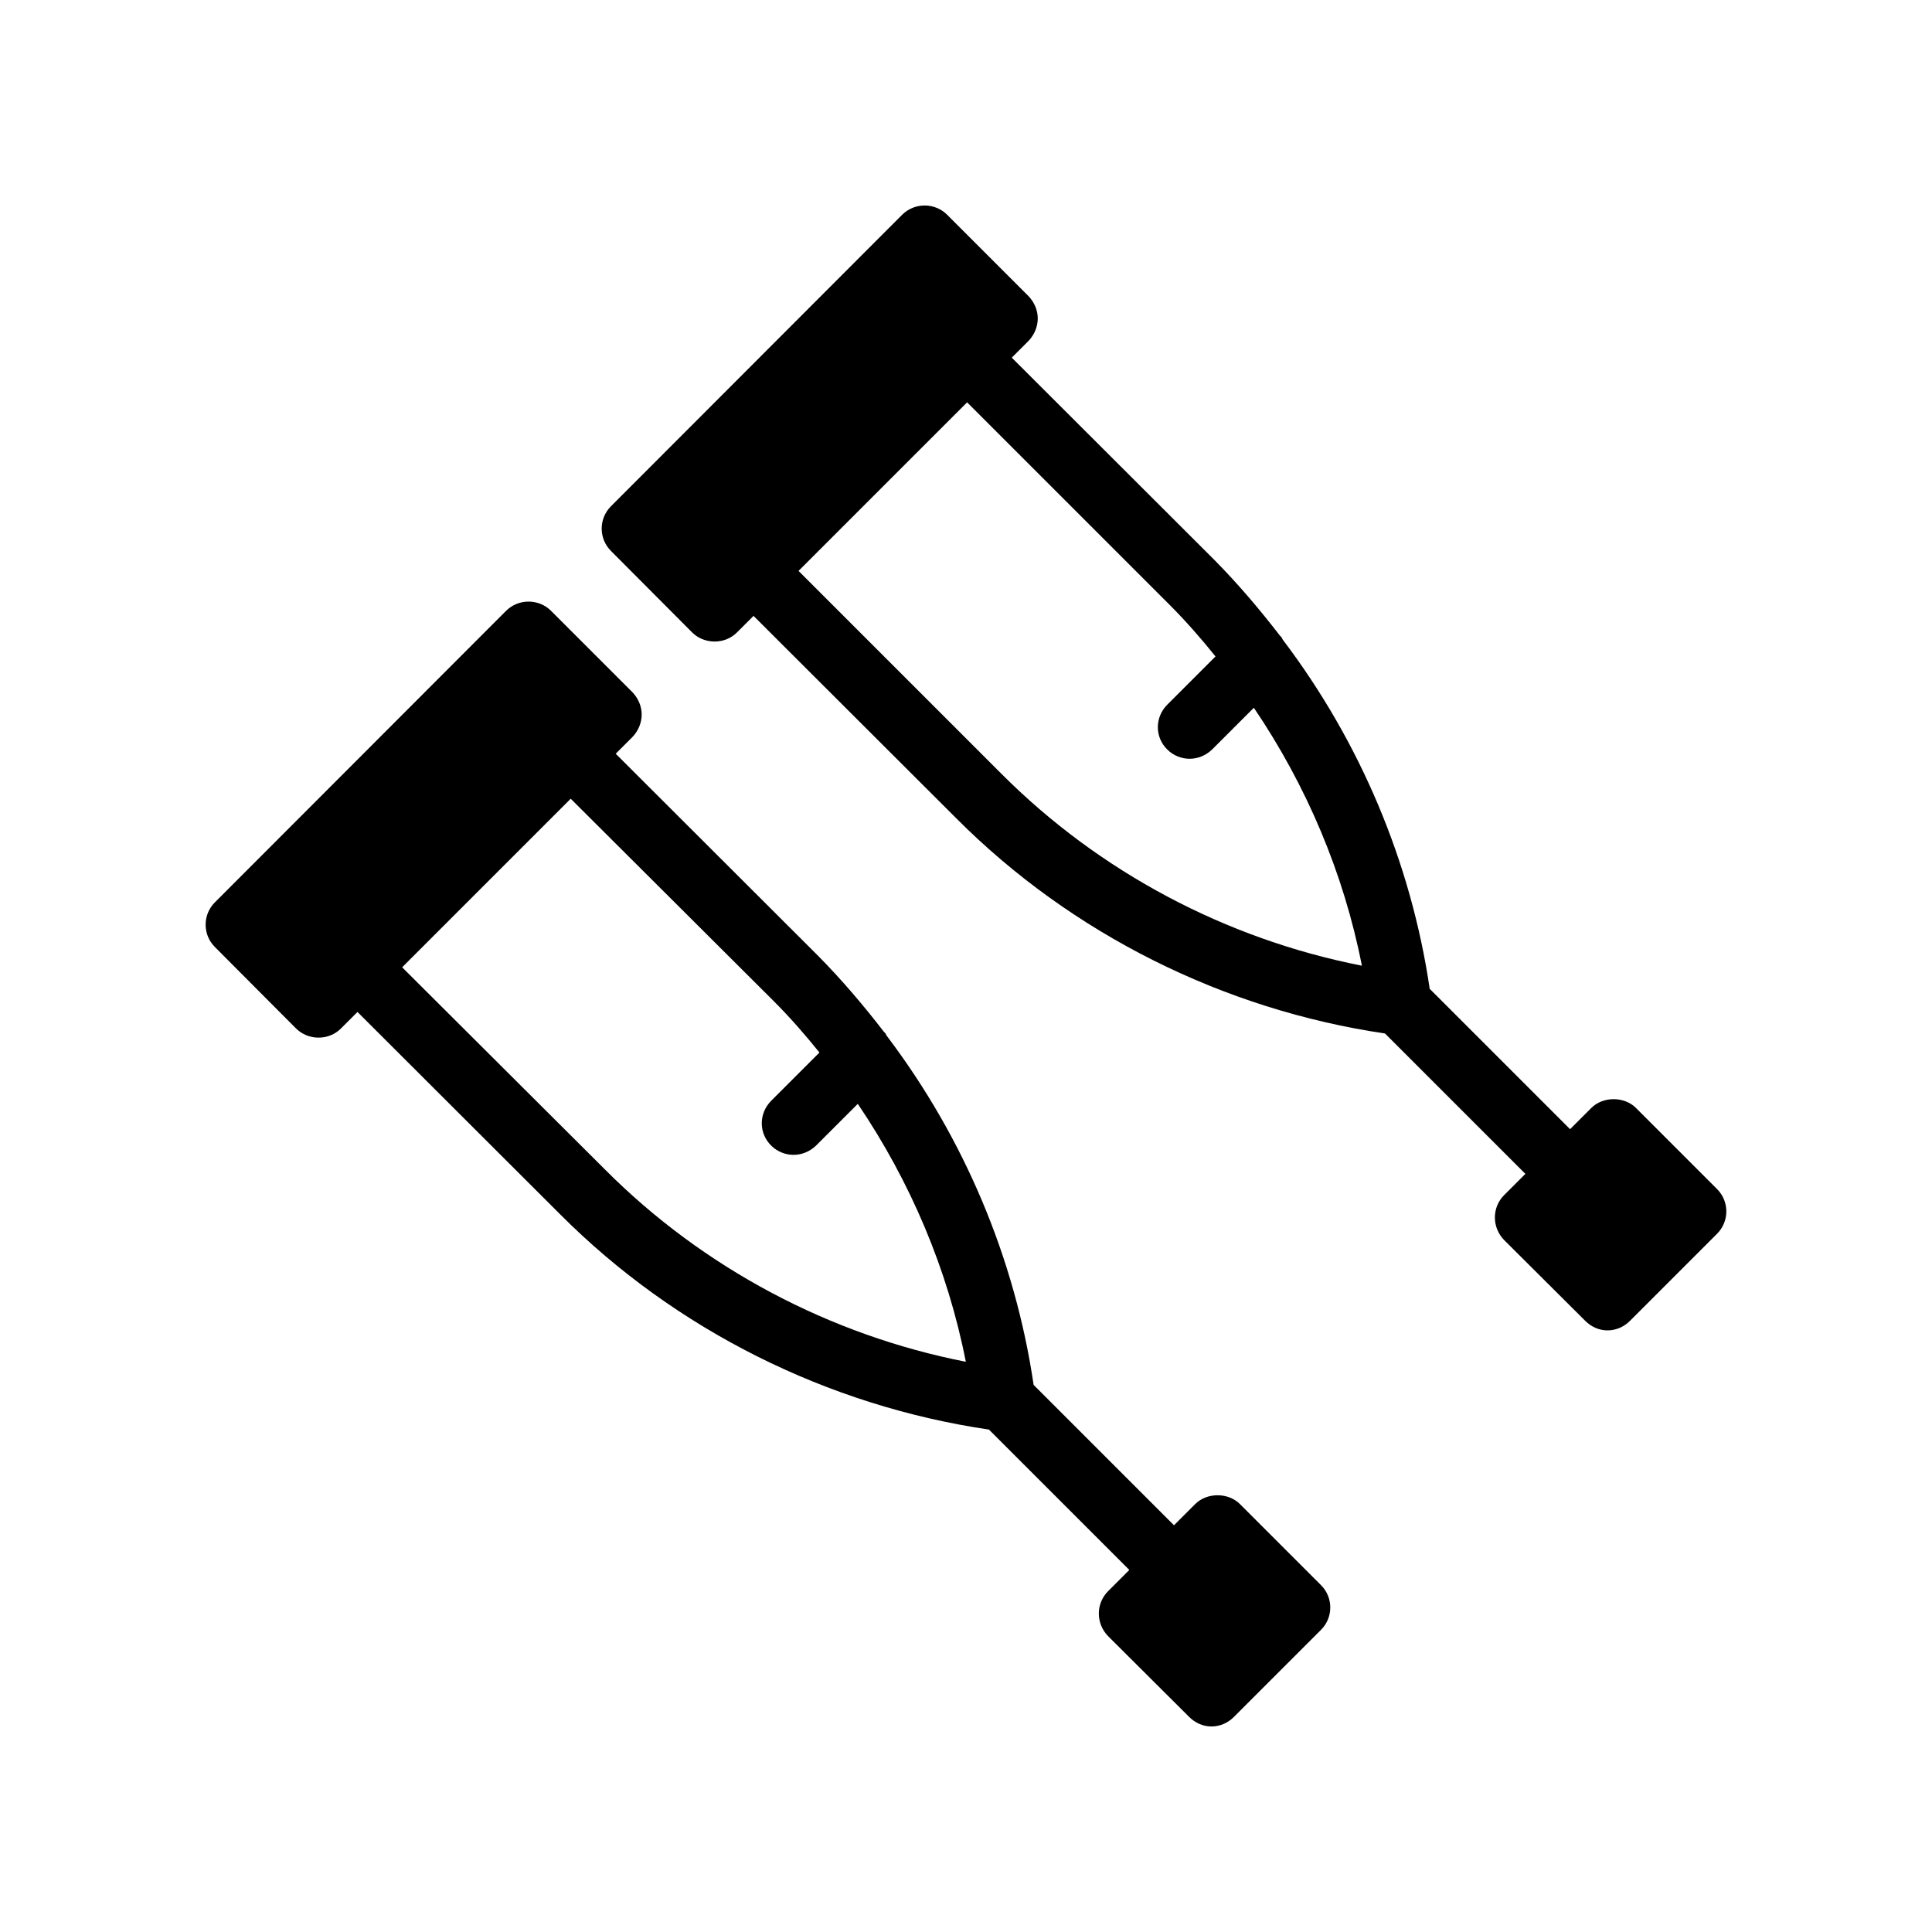 <?xml version="1.0" encoding="UTF-8"?>
<!-- Uploaded to: SVG Find, www.svgrepo.com, Generator: SVG Find Mixer Tools -->
<svg fill="#000000" width="800px" height="800px" version="1.1" viewBox="144 144 512 512" xmlns="http://www.w3.org/2000/svg">
 <g>
  <path d="m577.55 437.62c-3.106-3.106-8.734-3.106-11.84 0l-5.625 5.625-37.199-37.199c-4.953-33.586-18.473-65.496-38.879-92.449-0.254-0.336-0.336-0.758-0.672-1.008 0-0.086-0.168-0.086-0.168-0.168-5.375-6.969-11.082-13.688-17.297-19.984l-53.738-53.656 4.449-4.449c1.512-1.594 2.434-3.695 2.434-5.961 0-2.184-0.922-4.281-2.434-5.879l-21.578-21.578c-3.273-3.273-8.648-3.273-11.926 0l-77.168 77.25c-3.273 3.273-3.273 8.566 0 11.84l21.496 21.578c1.594 1.594 3.777 2.434 5.961 2.434 2.266 0 4.367-0.84 5.961-2.434l4.367-4.367 53.738 53.656c30.566 30.648 70.871 50.715 113.61 57.016l37.199 37.199-5.625 5.625c-3.273 3.273-3.273 8.566 0 11.922l21.496 21.414c1.594 1.594 3.695 2.519 5.879 2.519 2.266 0 4.367-0.922 5.961-2.519l23.09-23.09c3.273-3.273 3.273-8.566 0-11.84zm-168.19-88.586-53.738-53.738 44.672-44.672 53.738 53.738c4.281 4.281 8.312 8.902 12.09 13.602l-12.762 12.762c-3.359 3.359-3.359 8.648 0 11.922 1.594 1.594 3.777 2.434 5.879 2.434 2.184 0 4.281-0.84 5.961-2.434l11.082-11.082c13.938 20.574 23.848 43.914 28.633 68.352-36.02-7.051-69.605-24.852-95.555-50.883z"/>
  <path d="m200.95 394.97 21.496 21.578c1.594 1.594 3.777 2.434 5.961 2.434 2.266 0 4.367-0.84 5.961-2.434l4.367-4.367 53.738 53.656c30.566 30.648 70.871 50.719 113.61 57.016l37.199 37.199-5.625 5.625c-3.273 3.273-3.273 8.566 0 11.922l21.496 21.414c1.594 1.594 3.695 2.519 5.879 2.519 2.266 0 4.367-0.922 5.961-2.519l23.09-23.09c3.273-3.273 3.273-8.566 0-11.84l-21.496-21.496c-3.106-3.106-8.734-3.106-11.84 0l-5.625 5.625-37.199-37.199c-4.953-33.586-18.473-65.496-38.879-92.449-0.254-0.336-0.336-0.754-0.672-1.008 0-0.082-0.168-0.082-0.168-0.168-5.375-6.969-11.082-13.688-17.297-19.984l-53.738-53.656 4.449-4.449c1.512-1.594 2.434-3.695 2.434-5.961 0-2.184-0.922-4.281-2.434-5.879l-21.578-21.578c-3.273-3.273-8.648-3.273-11.926 0l-77.168 77.25c-3.273 3.277-3.273 8.566 0.004 11.84zm148.12 14.359c4.281 4.281 8.312 8.902 12.09 13.602l-12.762 12.762c-3.359 3.359-3.359 8.648 0 11.922 1.594 1.594 3.777 2.434 5.879 2.434 2.184 0 4.281-0.84 5.961-2.434l11.082-11.082c13.938 20.574 23.848 43.914 28.633 68.352-36.023-7.055-69.609-24.855-95.555-50.883l-53.824-53.656 44.672-44.672z"/>
 </g>
</svg>